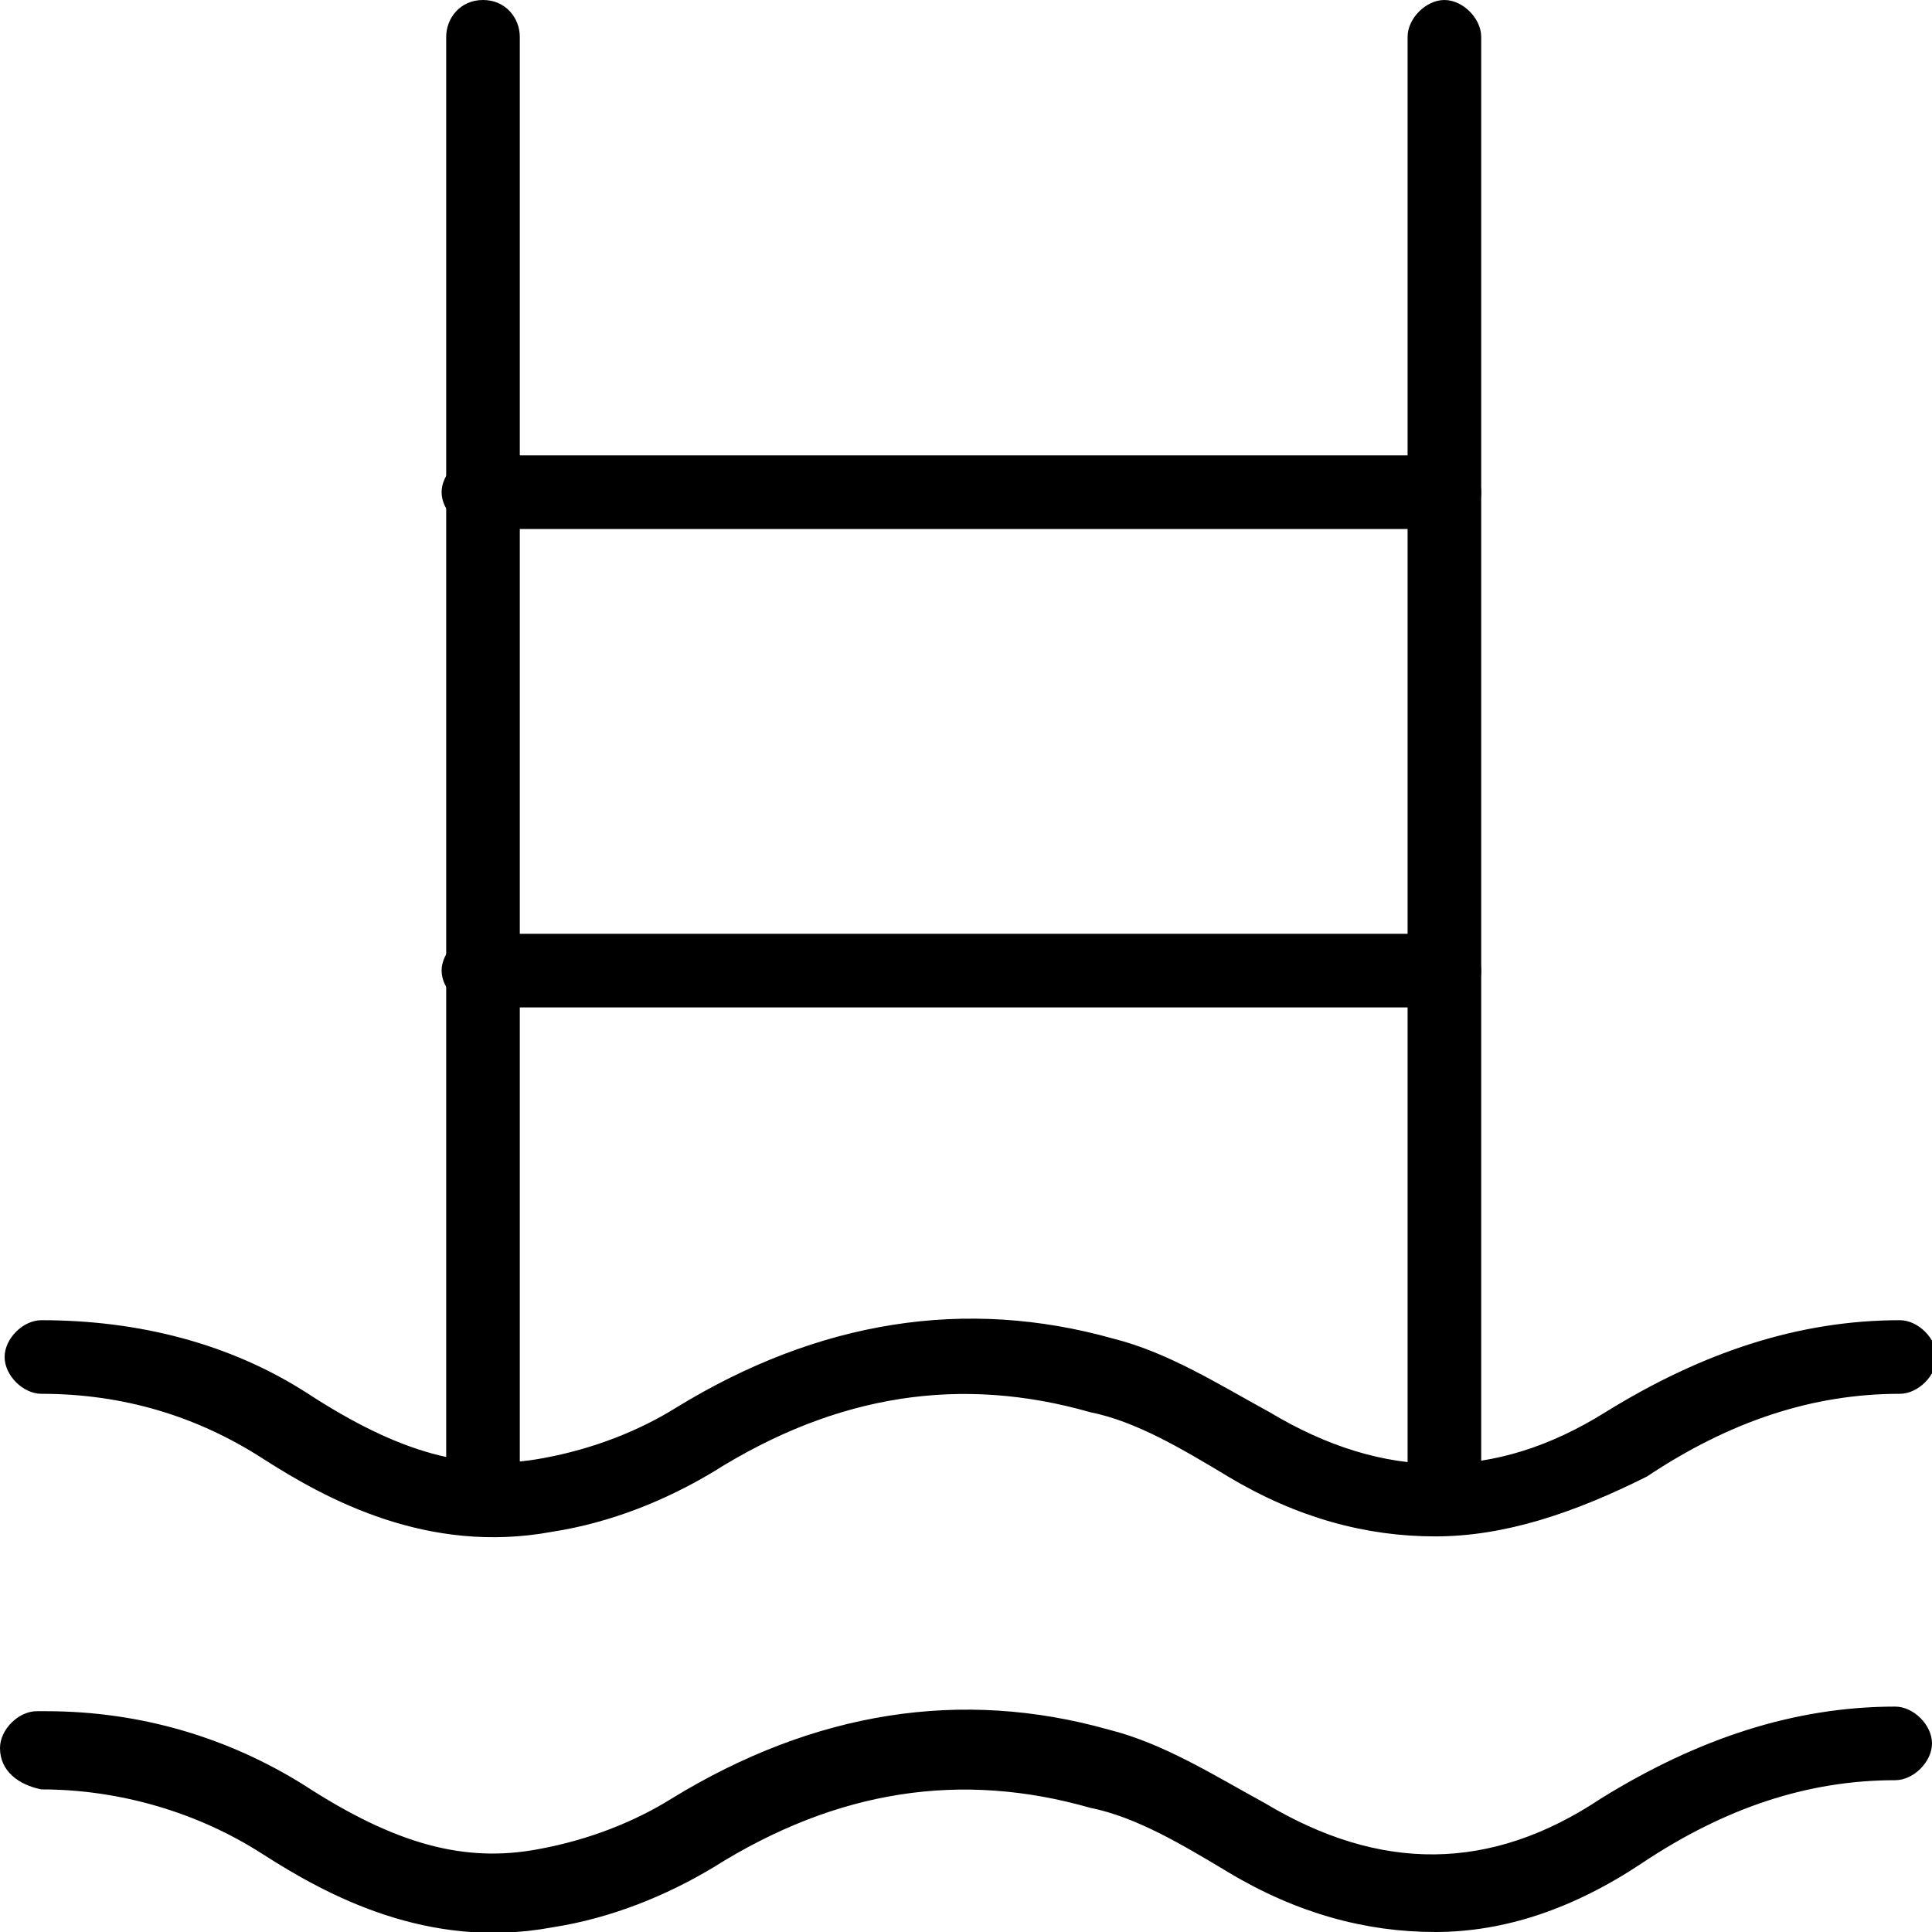 <?xml version="1.0" encoding="utf-8"?>
<!-- Generator: Adobe Illustrator 21.0.2, SVG Export Plug-In . SVG Version: 6.00 Build 0)  -->
<svg version="1.1" id="Layer_1" xmlns="http://www.w3.org/2000/svg" xmlns:xlink="http://www.w3.org/1999/xlink" x="0px" y="0px"
	 viewBox="0 0 42 42" style="enable-background:new 0 0 42 42;" xml:space="preserve">
<g>
	<g>
		<path d="M31.4,33.2c-0.4,0-0.8-0.4-0.8-0.8V0.8C30.6,0.4,31,0,31.4,0s0.8,0.4,0.8,0.8v31.6C32.2,32.9,31.9,33.2,31.4,33.2z"/>
	</g>
	<g>
		<g>
			<path d="M10.5,33.2c-0.4,0-0.8-0.4-0.8-0.8V0.8C9.7,0.4,10,0,10.5,0s0.8,0.4,0.8,0.8v31.6C11.3,32.9,10.9,33.2,10.5,33.2z"/>
		</g>
		<g>
			<path d="M31.4,21.9h-21c-0.4,0-0.8-0.4-0.8-0.8s0.4-0.8,0.8-0.8h21c0.4,0,0.8,0.4,0.8,0.8S31.9,21.9,31.4,21.9z"/>
		</g>
		<g>
			<path d="M31.4,11.5h-21c-0.4,0-0.8-0.4-0.8-0.8s0.4-0.8,0.8-0.8h21c0.4,0,0.8,0.4,0.8,0.8S31.9,11.5,31.4,11.5z"/>
		</g>
	</g>
	<g>
		<path d="M31.2,33.4c-1.5,0-3-0.4-4.5-1.3c-1-0.6-2-1.2-3-1.4c-2.8-0.8-5.5-0.4-8.2,1.3c-1,0.6-2.2,1.1-3.5,1.3
			c-2.7,0.5-4.9-0.7-6.3-1.6c-1.4-0.9-3-1.4-4.8-1.4c0,0,0,0,0,0c-0.4,0-0.8-0.4-0.8-0.8c0-0.4,0.4-0.8,0.8-0.8
			c2.1,0,4.1,0.5,5.8,1.6c2,1.3,3.5,1.7,5.1,1.4c1.1-0.2,2.1-0.6,2.9-1.1c3.1-1.9,6.3-2.4,9.5-1.5c1.2,0.3,2.3,1,3.4,1.6
			c2.5,1.5,4.9,1.5,7.3,0c2.1-1.3,4.2-2,6.4-2c0,0,0,0,0,0c0.4,0,0.8,0.4,0.8,0.8c0,0.4-0.4,0.8-0.8,0.8c-1.9,0-3.7,0.6-5.5,1.8
			C34.2,32.9,32.7,33.4,31.2,33.4z"/>
	</g>
	<g>
		<path d="M31.2,42c-1.5,0-3-0.4-4.5-1.3c-1-0.6-2-1.2-3-1.4c-2.8-0.8-5.5-0.4-8.2,1.3c-1,0.6-2.2,1.1-3.5,1.3
			c-2.7,0.5-4.9-0.7-6.3-1.6c-1.4-0.9-3.1-1.4-4.8-1.4c0,0,0,0,0,0C0.4,38.8,0,38.5,0,38c0-0.4,0.4-0.8,0.8-0.8c0.1,0,0.1,0,0.2,0
			c2.1,0,4,0.6,5.6,1.6c2,1.3,3.5,1.7,5.1,1.4c1.1-0.2,2.1-0.6,2.9-1.1c3.1-1.9,6.3-2.4,9.5-1.5c1.2,0.3,2.3,1,3.4,1.6
			c2.5,1.5,4.9,1.5,7.3-0.1c2.1-1.3,4.2-2,6.4-2c0,0,0,0,0,0c0.4,0,0.8,0.4,0.8,0.8c0,0.4-0.4,0.8-0.8,0.8c-1.9,0-3.7,0.6-5.5,1.8
			C34.2,41.5,32.7,42,31.2,42z"/>
	</g>
</g>
</svg>
